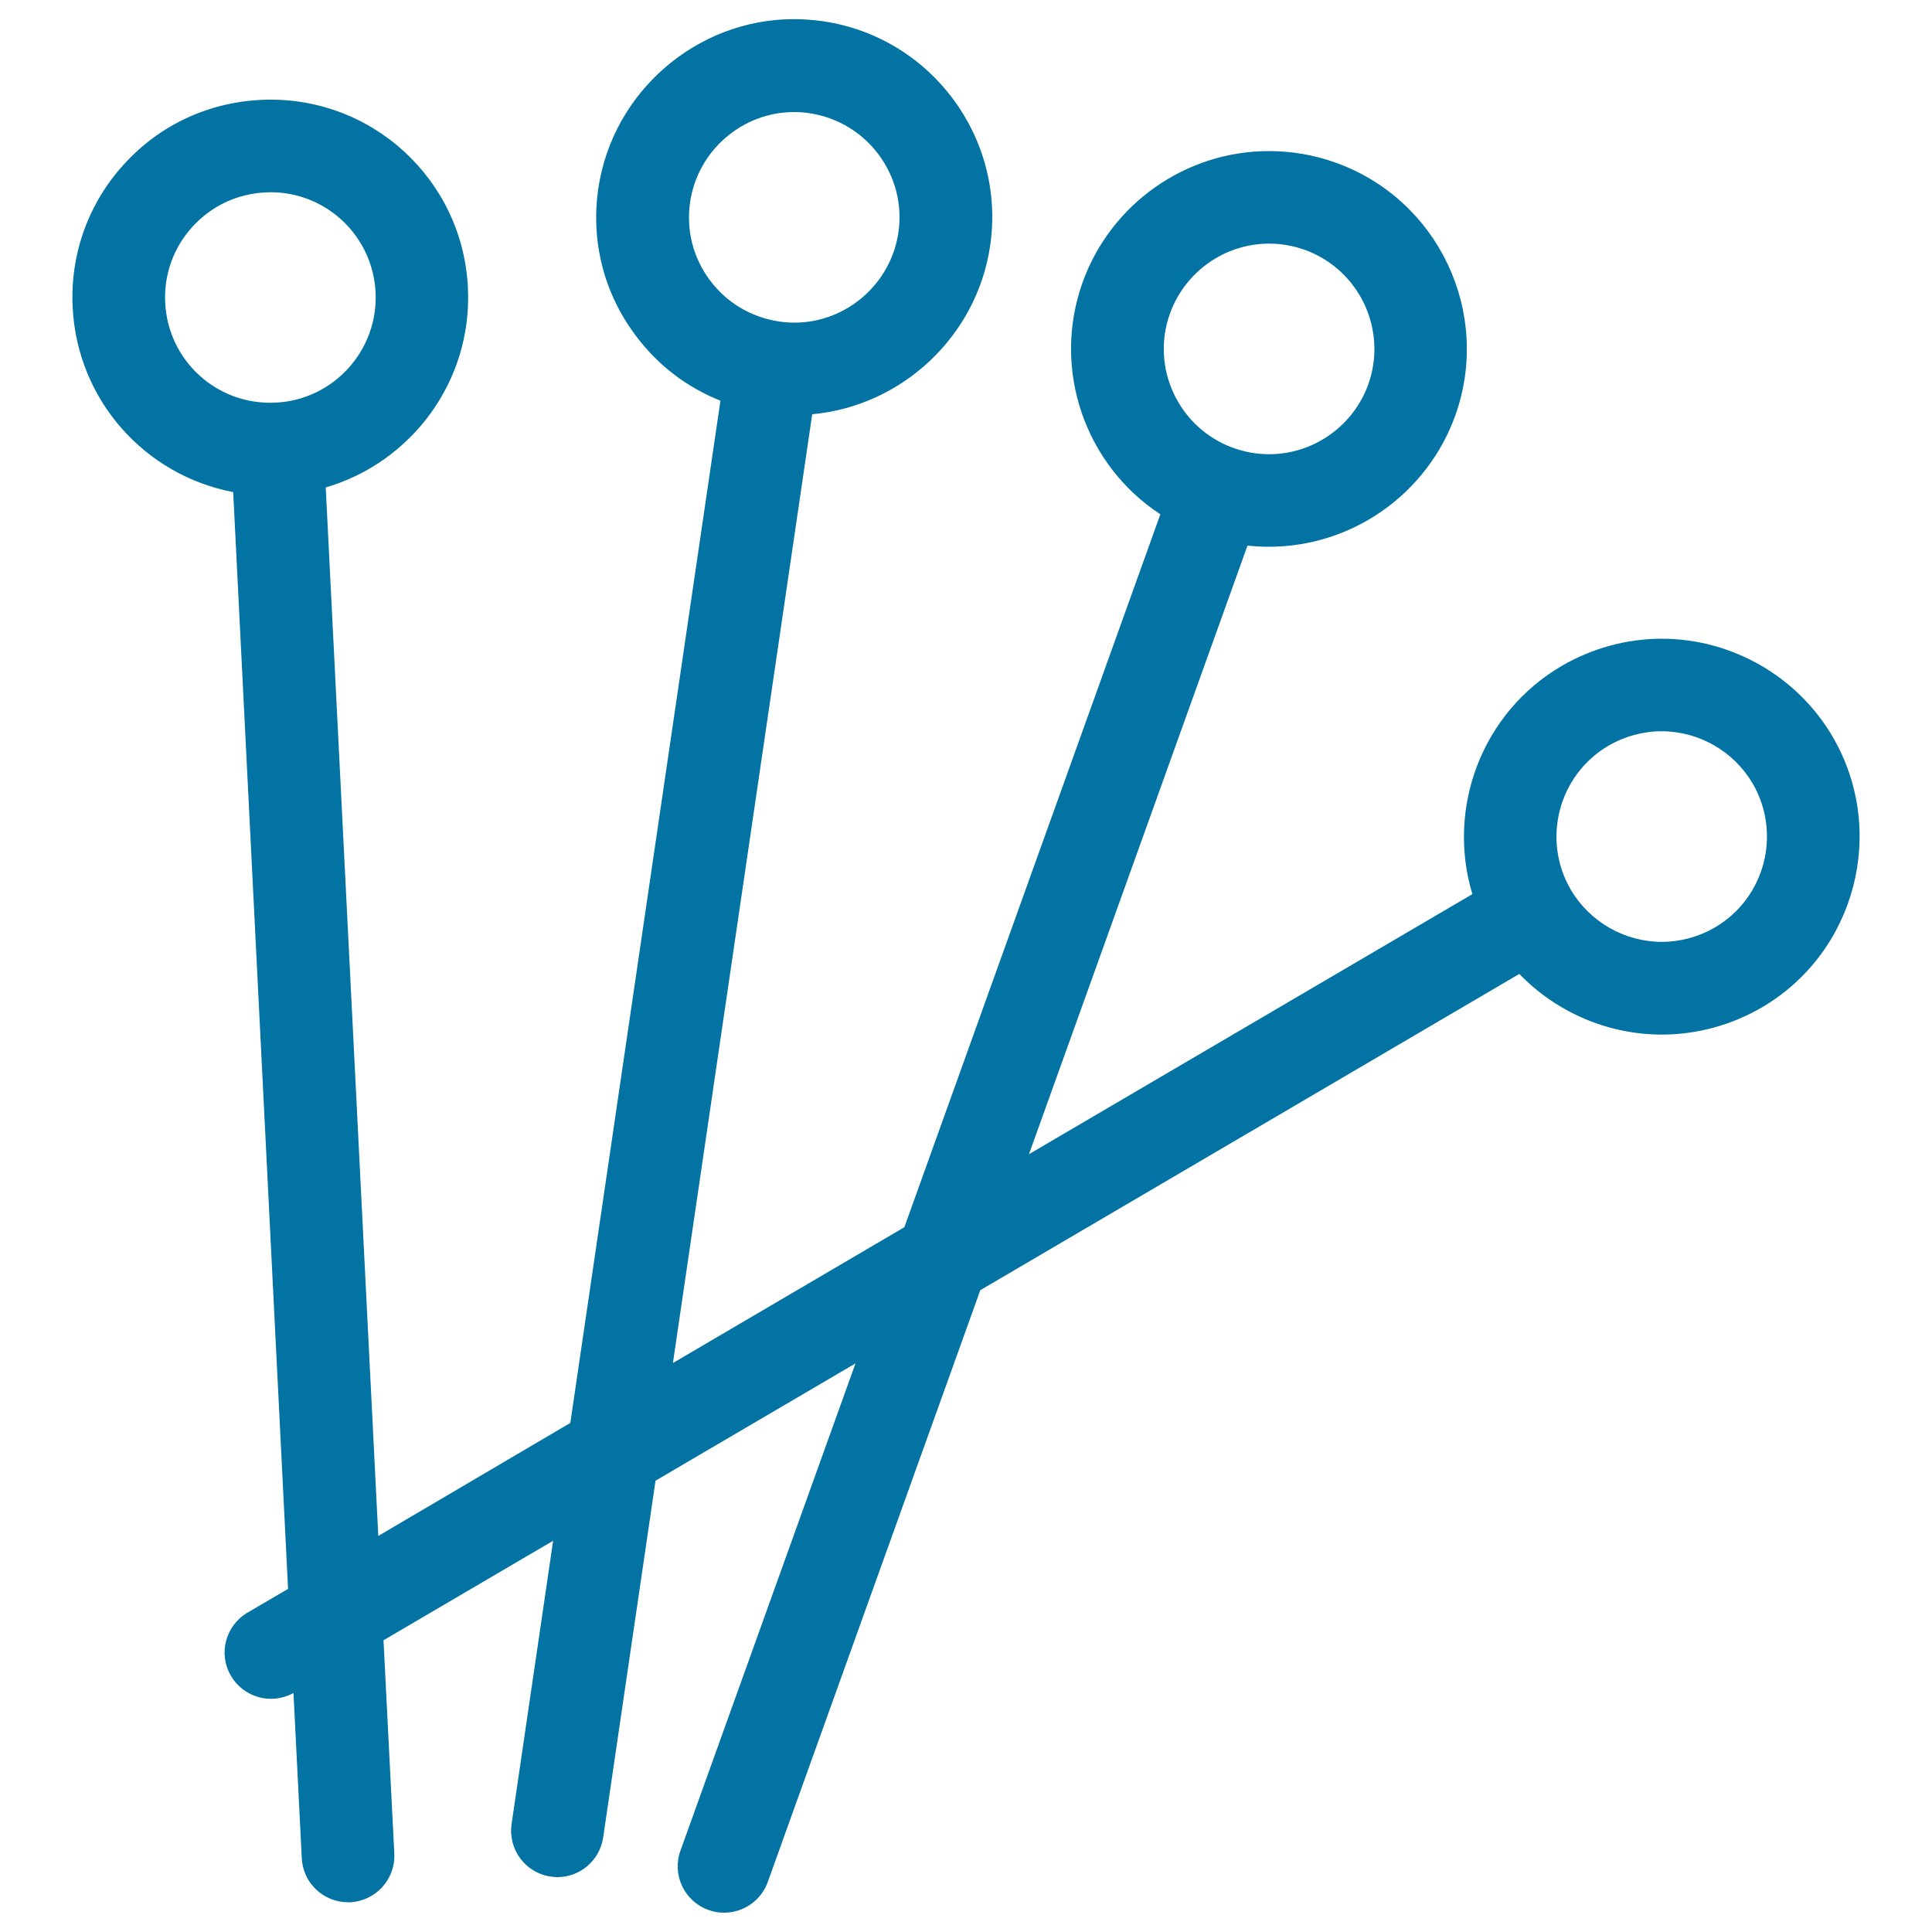 <svg xmlns="http://www.w3.org/2000/svg" viewBox="0 0 1000 1000" style="fill:#0273a2">
<title>Acupunture Needles SVG icon</title>
<g><path d="M948.5,381.2c-18.3-31.2-52.2-50.6-88.4-50.6c-18.1,0-36,4.9-51.8,14.1c-41.6,24.4-59.6,73.8-46.2,118.1L532.6,597.4l113.1-315c3.7,0.4,7.4,0.6,11.1,0.6c43.1,0,81.8-27.3,96.4-67.8c19.1-53.2-8.6-111.9-61.8-131c-11.2-4-22.8-6-34.6-6c-43.1,0-81.8,27.3-96.4,67.8c-16.3,45.4,1.5,94.9,40.2,120.2L468.1,635.2l-119.8,70.3l72.1-491.1c46.4-4.2,85.2-40.3,92.1-87.2c8.2-55.9-30.6-108-86.5-116.2c-5-0.7-10-1.1-15-1.1c-50.4,0-93.9,37.6-101.3,87.6c-4,27.1,2.8,54.1,19.2,76c11.4,15.4,26.6,27,44,33.9l-77.7,529.1L195.8,795l-27.2-542.7c44.4-13,75.9-55,73.6-103.2C239.6,92.8,192,49,135.1,51.7C107.7,53,82.5,64.8,64.1,85.1c-18.4,20.2-27.8,46.4-26.5,73.8c2.3,48.2,37.4,87.1,83.1,95.8l28.4,567.7l-21,12.3c-11.4,6.7-15.3,21.4-8.5,32.8c4.5,7.6,12.5,11.8,20.7,11.8c3.9,0,7.9-1,11.6-3l4.3,85.5c0.6,12.8,11.2,22.8,23.9,22.8c0.4,0,0.8,0,1.2,0c13.2-0.7,23.4-11.9,22.8-25.1L198.5,849l87.8-51.5l-21.5,146.6c-1.9,13.1,7.1,25.3,20.2,27.2c1.2,0.2,2.4,0.3,3.5,0.3c11.7,0,21.9-8.6,23.7-20.5l27.1-184.7l103.5-60.7l-90.6,252.2c-4.5,12.5,2,26.2,14.5,30.7c2.7,1,5.4,1.4,8.1,1.4c9.8,0,19.1-6.1,22.6-15.9l110-306.3l279-163.7c19.1,19.8,45.8,31.4,73.8,31.4c18.1,0,36-4.9,51.8-14.1C960.7,492.8,977,429.9,948.5,381.2z M605.6,162.2c7.8-21.6,28.4-36.1,51.3-36.1c6.3,0,12.4,1.1,18.4,3.2c28.3,10.2,43,41.4,32.9,69.7c-7.8,21.6-28.4,36.1-51.3,36.1c-6.3,0-12.4-1.1-18.4-3.2C610.1,221.7,595.4,190.4,605.6,162.2z M367.4,145c-8.7-11.7-12.3-26-10.2-40.4C361.1,78,384.2,58,411,58c2.7,0,5.4,0.2,8,0.6c29.7,4.4,50.4,32.1,46,61.8c-3.9,26.6-27,46.6-53.8,46.6c-2.7,0-5.4-0.2-8-0.6C388.8,164.2,376.1,156.7,367.4,145z M85.5,156.6c-0.7-14.5,4.3-28.5,14.1-39.2c9.8-10.8,23.2-17.1,37.7-17.8c0.9,0,1.8-0.1,2.7-0.1c29.1,0,53,22.8,54.4,51.9c1.4,30-21.8,55.6-51.8,57C112.3,209.9,86.9,186.6,85.5,156.6z M887.7,480c-8.4,4.9-17.9,7.5-27.5,7.5c-19.3,0-37.3-10.3-47.1-26.9c-15.2-25.9-6.5-59.4,19.4-74.6c8.4-4.9,17.9-7.5,27.5-7.5c19.3,0,37.3,10.3,47.1,26.9C922.3,431.4,913.6,464.8,887.7,480z"/></g>
</svg>